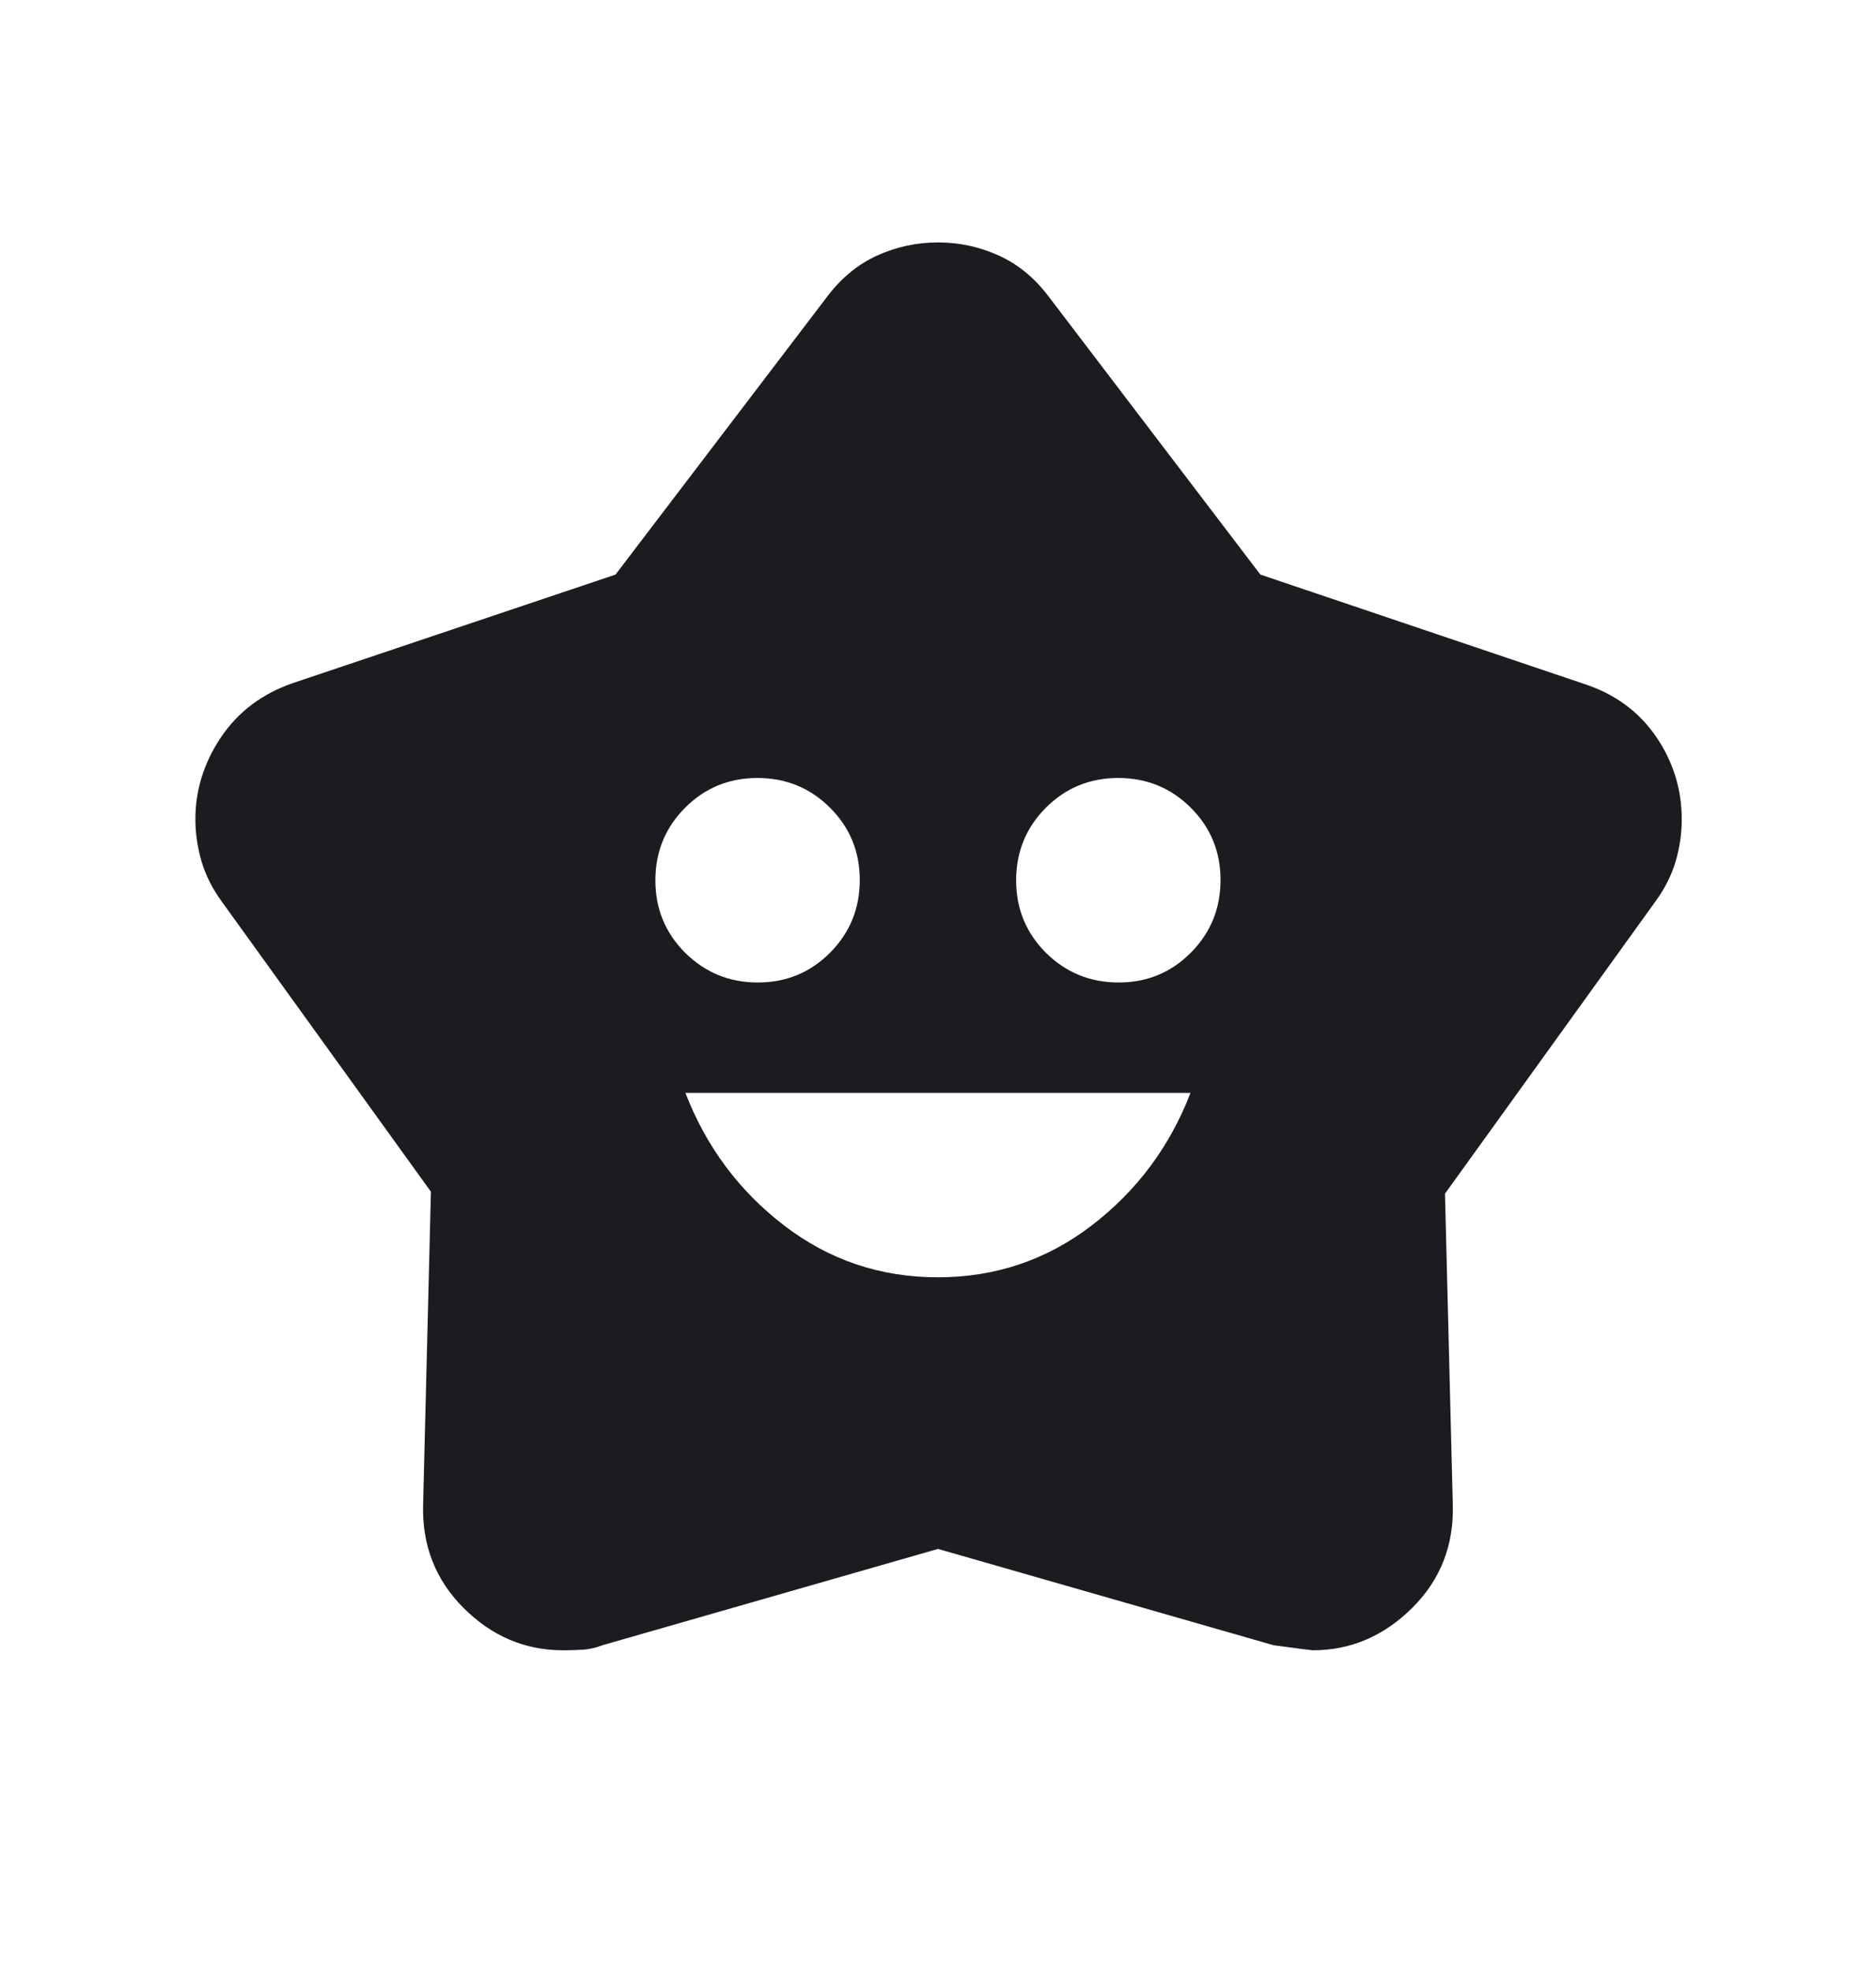 <svg width="20" height="21" viewBox="0 0 20 21" fill="none" xmlns="http://www.w3.org/2000/svg">
<mask id="mask0_1544_52450" style="mask-type:alpha" maskUnits="userSpaceOnUse" x="0" y="0" width="20" height="21">
<rect y="0.5" width="20" height="20" fill="#D9D9D9"/>
</mask>
<g mask="url(#mask0_1544_52450)">
<path d="M9.998 13.609C10.612 13.609 11.16 13.424 11.641 13.055C12.121 12.686 12.472 12.216 12.692 11.644H7.307C7.528 12.216 7.877 12.686 8.357 13.055C8.837 13.424 9.384 13.609 9.998 13.609ZM8.078 10.468C8.382 10.468 8.639 10.362 8.85 10.15C9.061 9.937 9.166 9.68 9.166 9.376C9.166 9.073 9.06 8.816 8.848 8.605C8.636 8.394 8.378 8.289 8.075 8.289C7.771 8.289 7.514 8.395 7.303 8.607C7.092 8.819 6.987 9.077 6.987 9.38C6.987 9.683 7.093 9.94 7.305 10.152C7.518 10.362 7.775 10.468 8.078 10.468ZM11.925 10.468C12.228 10.468 12.485 10.362 12.696 10.15C12.907 9.937 13.012 9.68 13.012 9.376C13.012 9.073 12.906 8.816 12.694 8.605C12.482 8.394 12.224 8.289 11.921 8.289C11.618 8.289 11.36 8.395 11.149 8.607C10.938 8.819 10.833 9.077 10.833 9.38C10.833 9.683 10.939 9.94 11.151 10.152C11.364 10.362 11.621 10.468 11.925 10.468ZM6.562 6.122L8.815 3.165C8.965 2.965 9.143 2.818 9.348 2.724C9.554 2.63 9.771 2.583 10 2.583C10.228 2.583 10.445 2.63 10.651 2.724C10.857 2.818 11.034 2.965 11.184 3.165L13.437 6.122L16.883 7.285C17.212 7.391 17.468 7.578 17.653 7.845C17.837 8.113 17.929 8.408 17.929 8.731C17.929 8.881 17.907 9.029 17.864 9.178C17.82 9.326 17.748 9.468 17.649 9.604L15.405 12.718L15.488 16.023C15.502 16.461 15.358 16.831 15.055 17.132C14.751 17.433 14.398 17.583 13.995 17.583C13.983 17.583 13.844 17.565 13.577 17.529L10 16.503L6.423 17.529C6.353 17.556 6.282 17.573 6.208 17.577C6.134 17.581 6.066 17.583 6.004 17.583C5.597 17.583 5.243 17.433 4.942 17.132C4.641 16.831 4.497 16.461 4.511 16.023L4.594 12.697L2.363 9.604C2.264 9.468 2.192 9.325 2.148 9.176C2.105 9.027 2.083 8.878 2.083 8.729C2.083 8.415 2.175 8.123 2.358 7.852C2.541 7.582 2.796 7.39 3.125 7.277L6.562 6.122Z" fill="#1C1B1F"/>
</g>
</svg>
